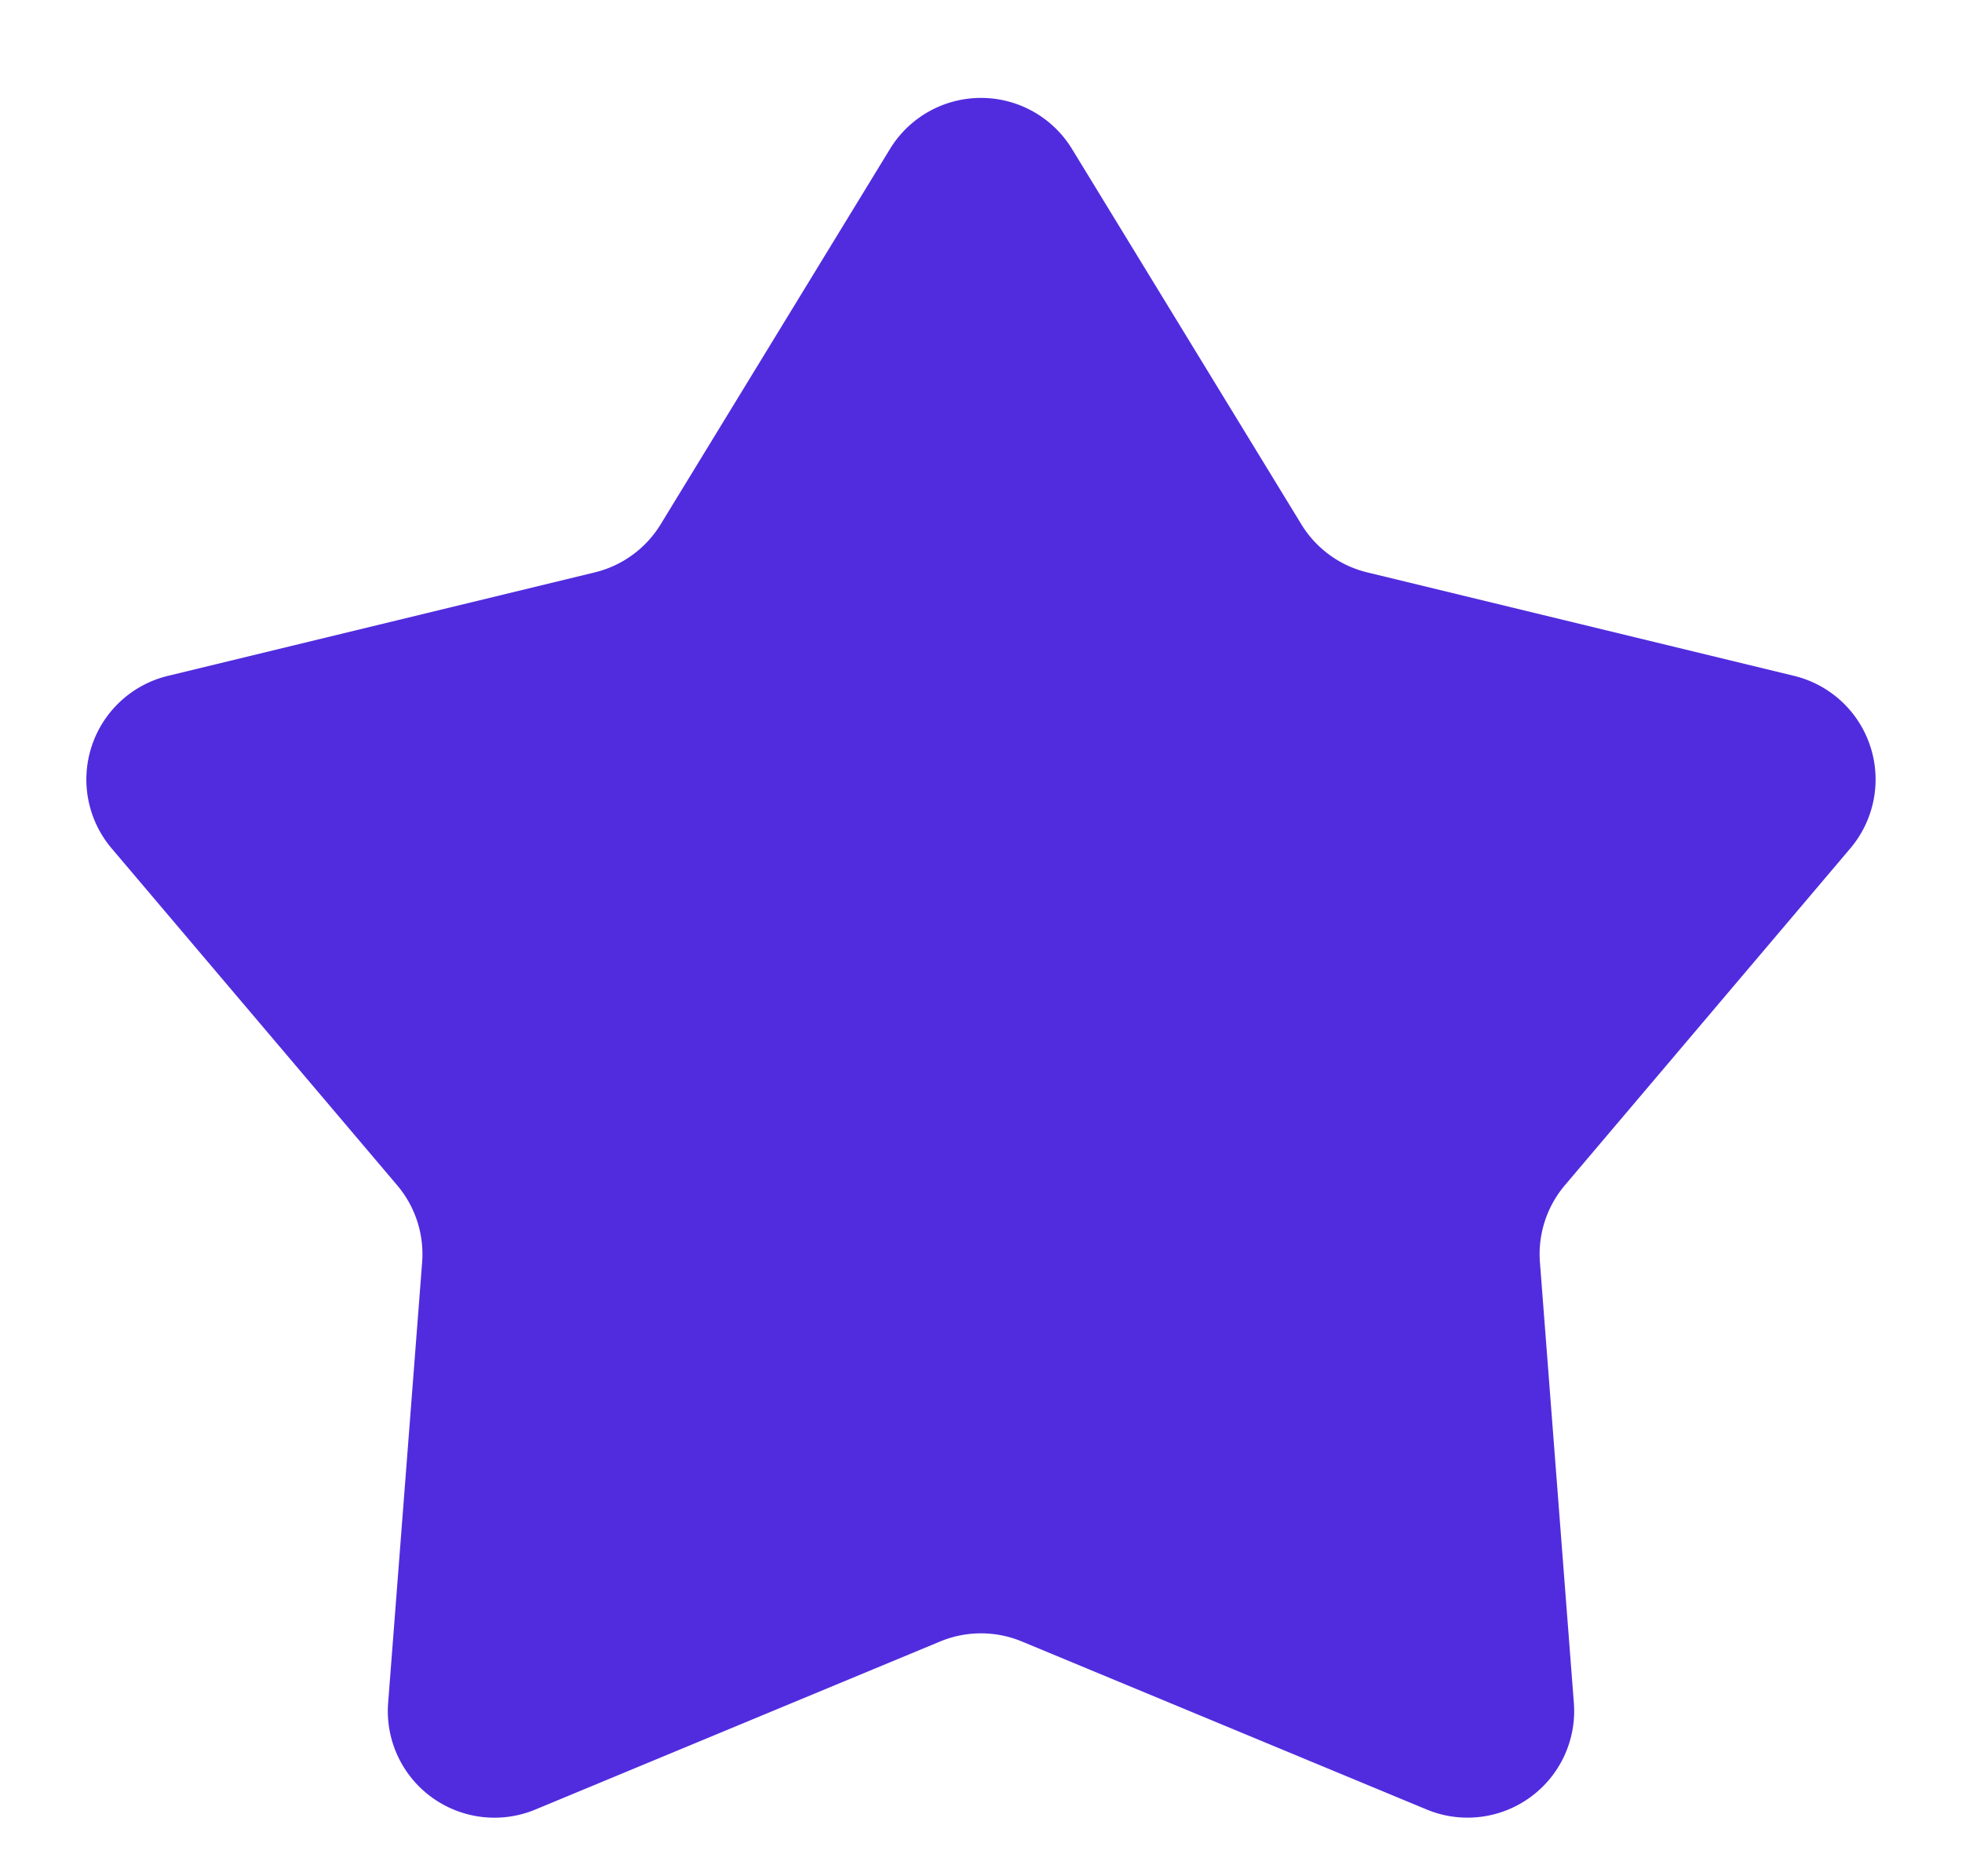 <?xml version="1.0" encoding="UTF-8"?>
<svg xmlns="http://www.w3.org/2000/svg" width="92" height="88" viewBox="0 0 92 88">
  <path id="Polygon_39" data-name="Polygon 39" d="M41.733,6.986a5,5,0,0,1,8.534,0L61.022,24.593a5,5,0,0,0,3.088,2.253L84.127,31.7a5,5,0,0,1,2.636,8.091L73.379,55.59a5,5,0,0,0-1.17,3.617L73.8,79.871a5,5,0,0,1-6.9,5L47.918,76.99a5,5,0,0,0-3.835,0L25.1,84.873a5,5,0,0,1-6.9-5l1.594-20.664a5,5,0,0,0-1.17-3.617L5.237,39.794A5,5,0,0,1,7.873,31.7L27.89,26.846a5,5,0,0,0,3.088-2.253Z" fill="#512cde"></path>
</svg>
